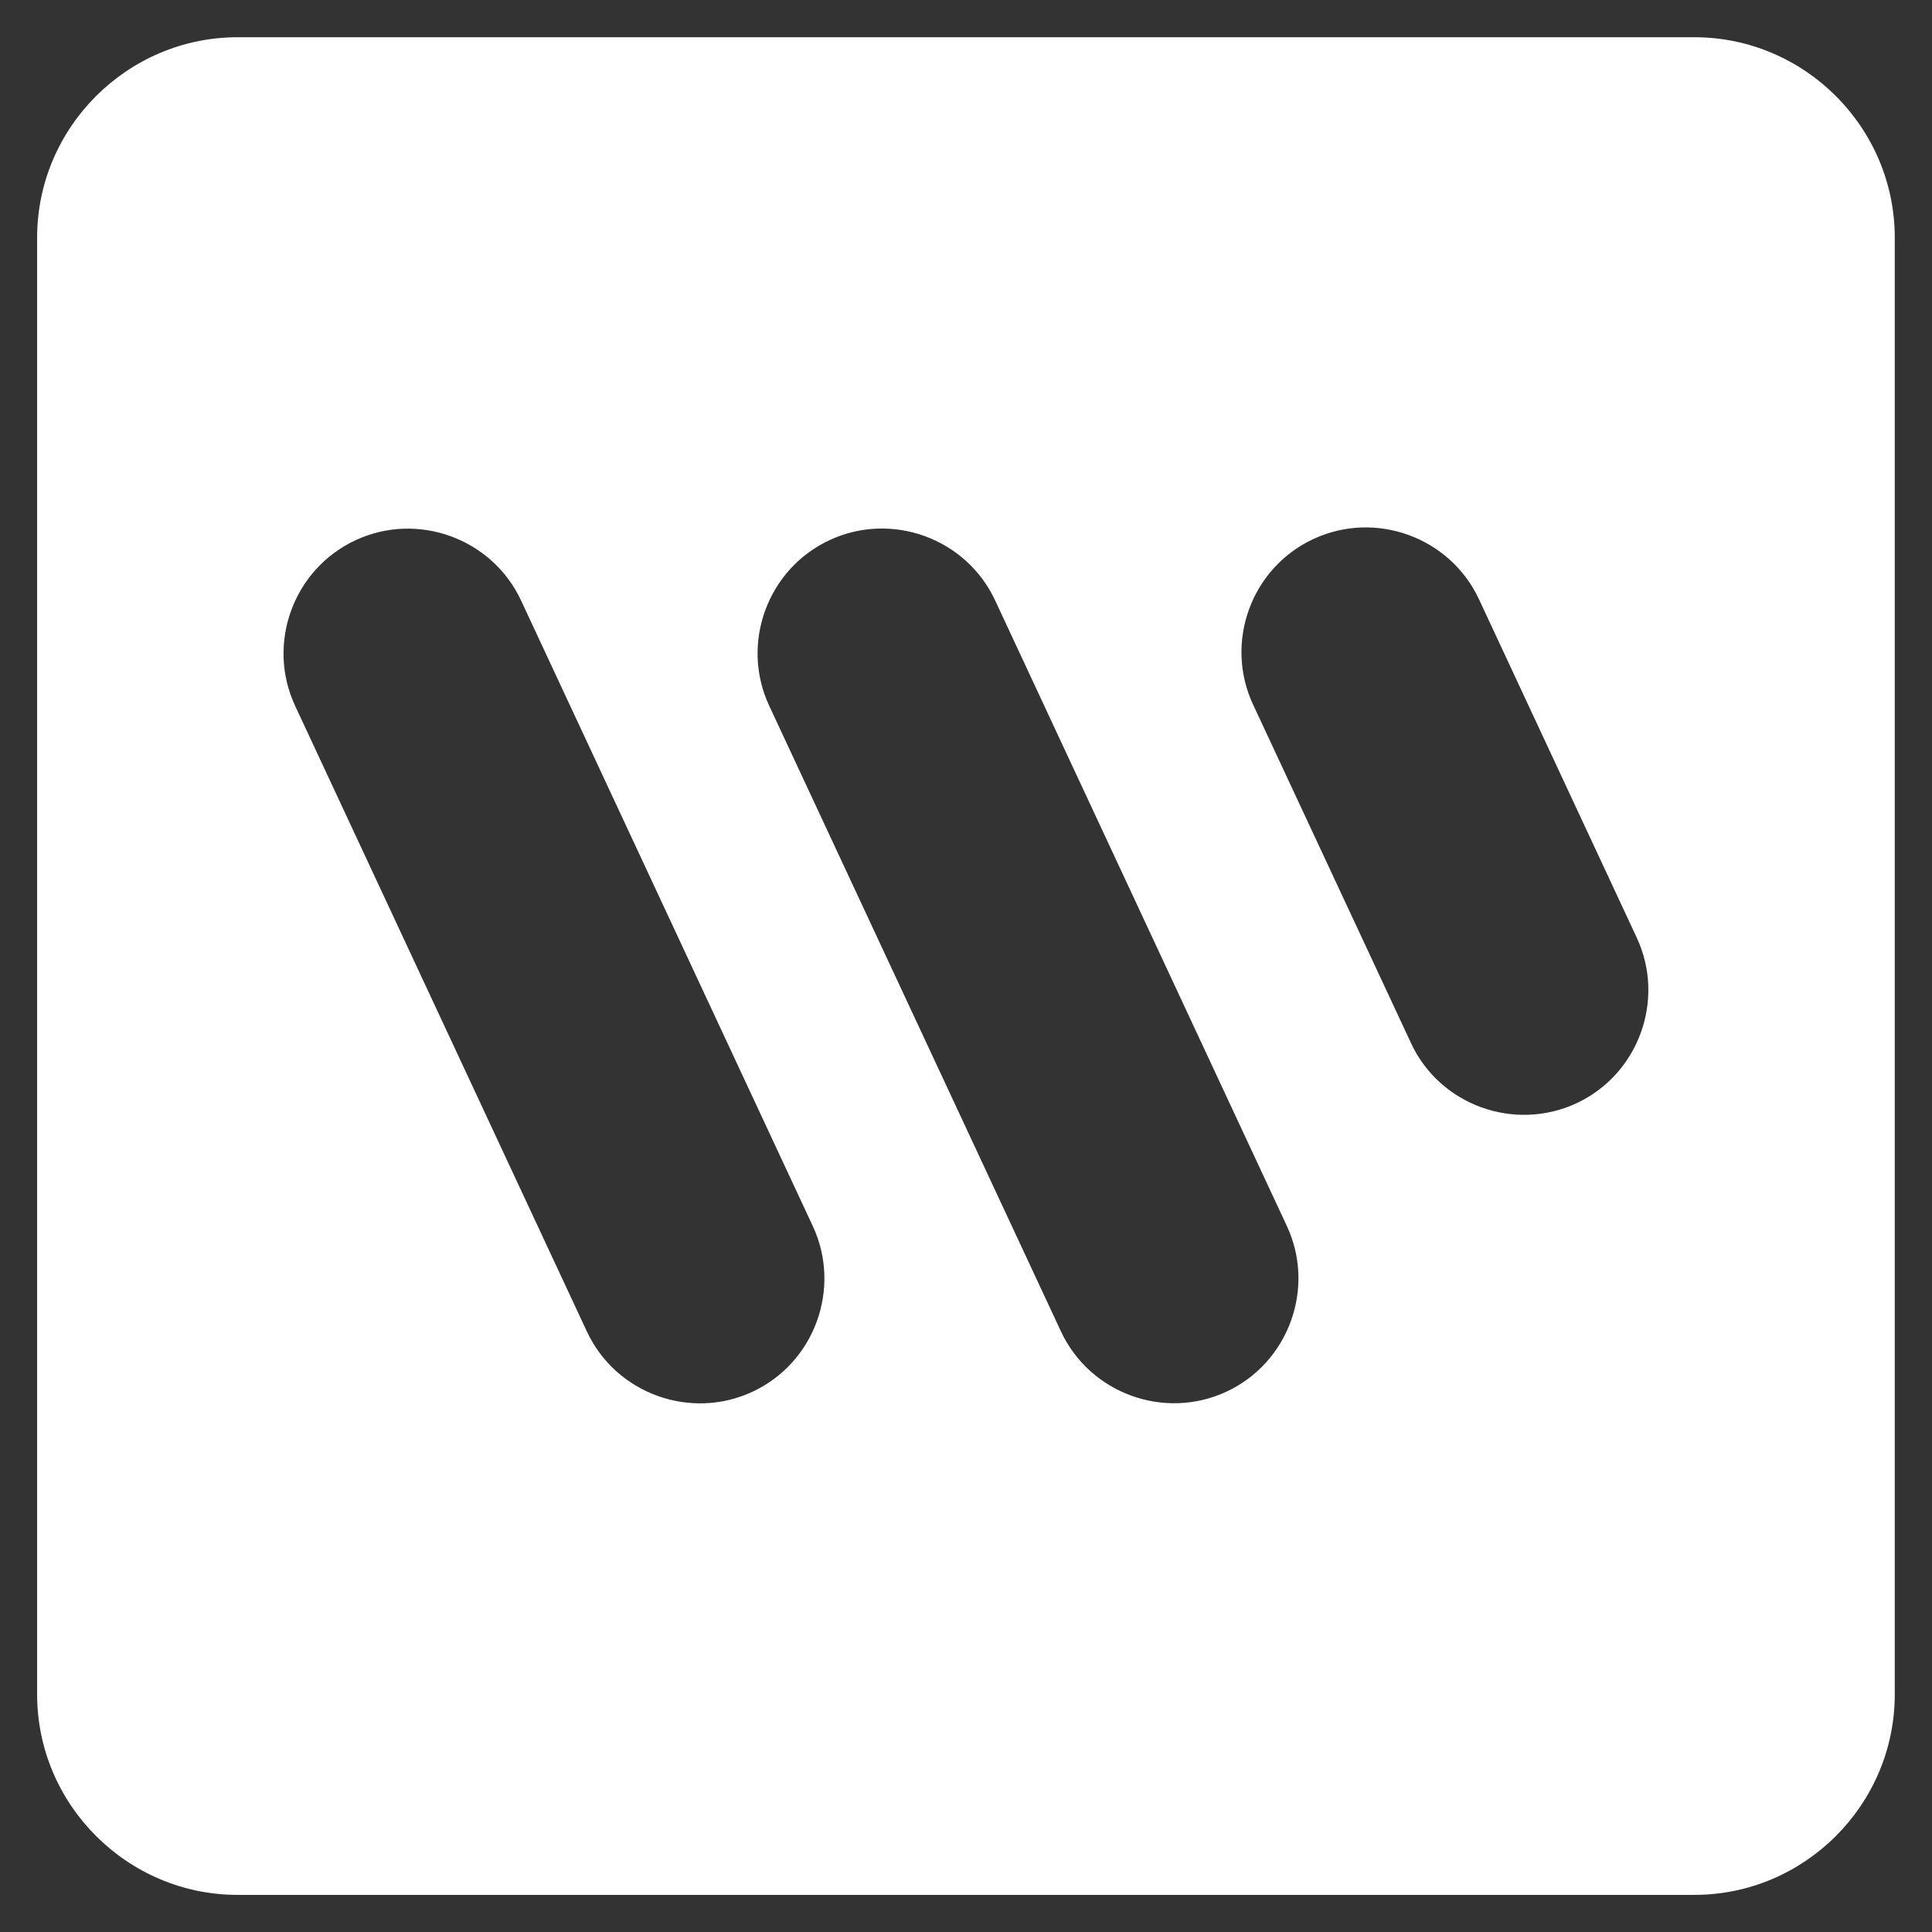 <?xml version="1.0" encoding="UTF-8"?>
<!DOCTYPE svg PUBLIC "-//W3C//DTD SVG 1.1//EN" "http://www.w3.org/Graphics/SVG/1.1/DTD/svg11.dtd">
<!-- Creator: CorelDRAW -->
<svg xmlns="http://www.w3.org/2000/svg" xml:space="preserve" width="0.173in" height="0.173in" version="1.1" style="shape-rendering:geometricPrecision; text-rendering:geometricPrecision; image-rendering:optimizeQuality; fill-rule:evenodd; clip-rule:evenodd"
viewBox="0 0 173.33 173.33"
 xmlns:xlink="http://www.w3.org/1999/xlink"
 xmlns:xodm="http://www.corel.com/coreldraw/odm/2003"
 enable-background="new 0 0 800 600"
 xmlns:sketch="http://www.bohemiancoding.com/sketch/ns">
 <rect x="0" y="0" width="173.33" height="173.33" fill="#333333" stroke="none"/>
 <defs>
  <style type="text/css">
   <![CDATA[
    .fil0 {fill:white}
   ]]>
  </style>
 </defs>
 <g id="Layer_x0020_1">
  <path class="fil0" d="M126.58 93.56l-14.16 -30.35c-2.6,-5.57 -0.17,-12.26 5.41,-14.85 5.57,-2.6 12.26,-0.17 14.86,5.41l14.15 30.35c2.6,5.57 0.17,12.26 -5.41,14.86 -5.57,2.59 -12.26,0.17 -14.85,-5.41zm-11.13 16.43c2.6,5.57 0.16,12.26 -5.41,14.86 -5.57,2.6 -12.26,0.17 -14.86,-5.41l-26.17 -56.12c-2.6,-5.57 -0.17,-12.26 5.41,-14.86 5.57,-2.6 12.26,-0.17 14.86,5.41l26.17 56.12zm36.56 -106.65l-130.69 0c-9.89,0 -17.99,8.09 -17.99,17.98l0 130.69c0,9.89 8.09,17.99 17.99,17.99l130.69 0c9.89,0 17.98,-8.09 17.98,-17.99l0 -130.69c0,-9.89 -8.09,-17.98 -17.98,-17.98zm-105.26 50.54l26.17 56.12c2.6,5.57 0.17,12.26 -5.41,14.86 -5.57,2.6 -12.26,0.17 -14.86,-5.41l-26.17 -56.12c-2.6,-5.57 -0.17,-12.26 5.41,-14.86 5.57,-2.6 12.26,-0.17 14.86,5.41z"/>
 </g>
</svg>
